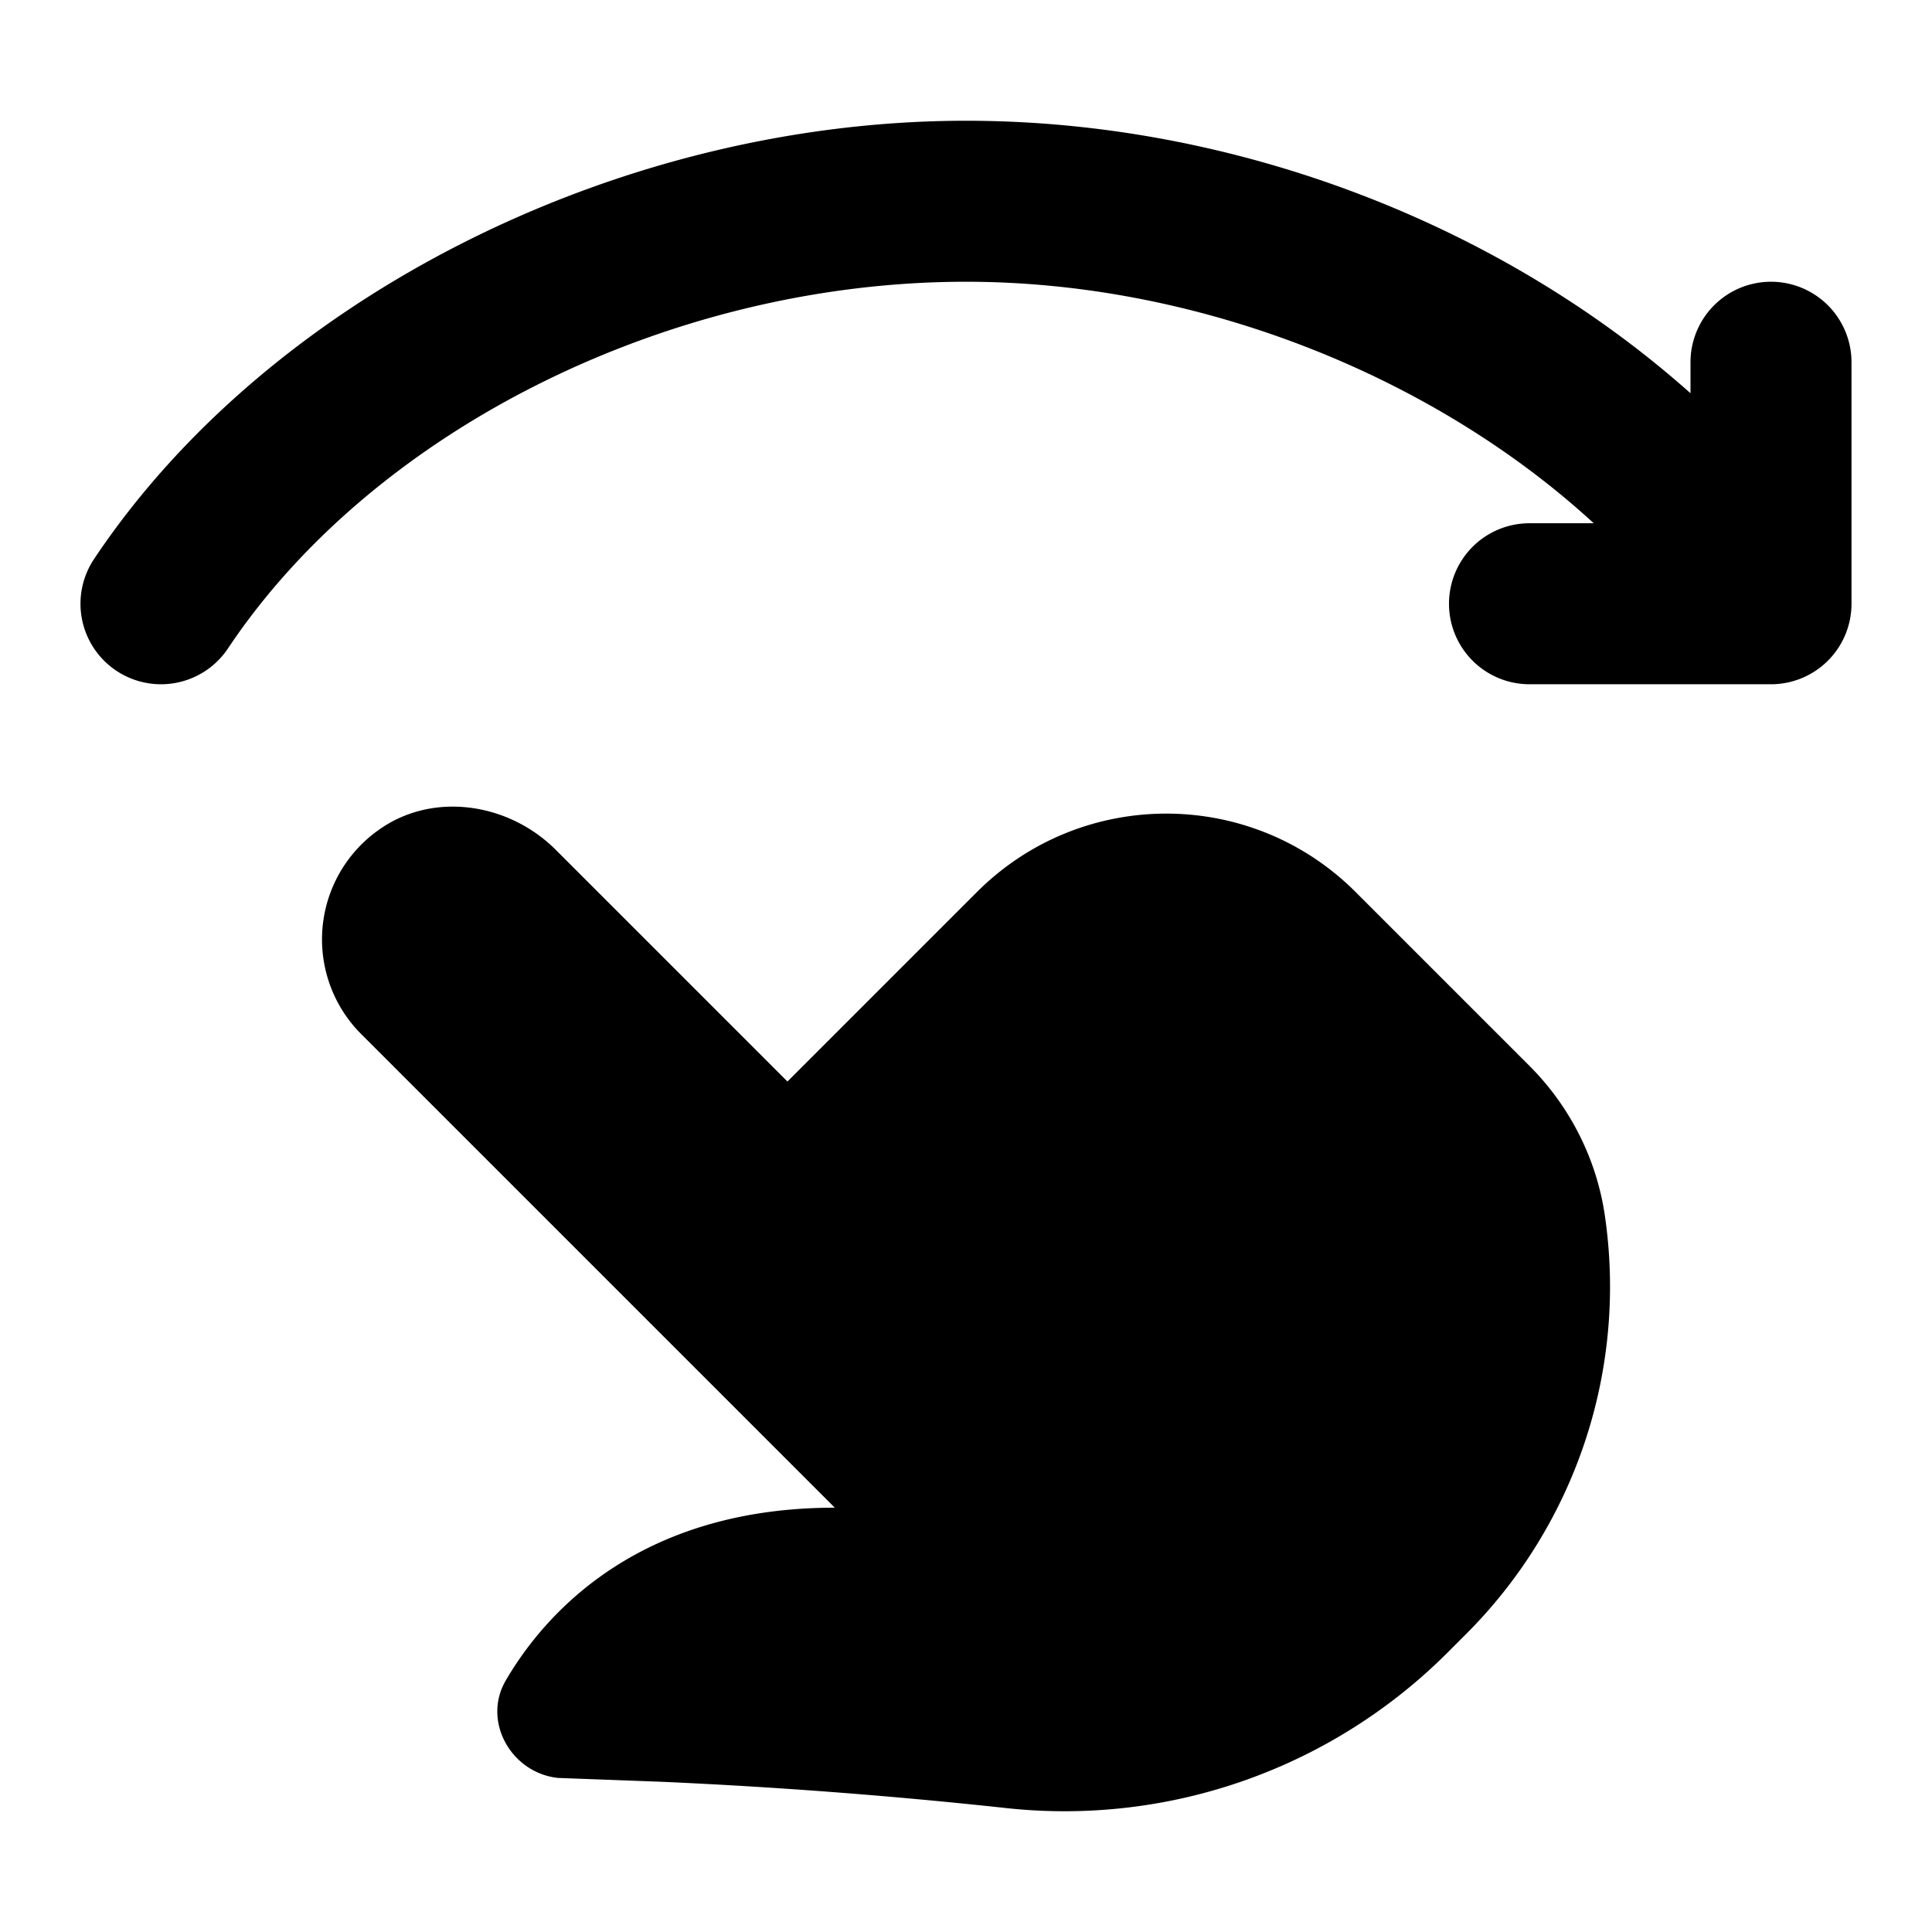 <svg class="" xml:space="preserve" style="enable-background:new 0 0 512 512" viewBox="0 0 24 24" y="0" x="0" height="512" width="512" xmlns:xlink="http://www.w3.org/1999/xlink" version="1.1" xmlns="http://www.w3.org/2000/svg"><g><path data-sanitized-data-original="#000000" data-original="#000000" opacity="1" fill="#000000" d="M19.935 15.093a6.1 6.1 0 0 1-1.722 5.205l-.227.227a6.727 6.727 0 0 1-5.455 1.939 67.678 67.678 0 0 0-4.31-.33l-1.291-.048c-.582-.064-.942-.706-.647-1.211.537-.92 1.734-2.146 4.087-2.146l-1.176-1.176-4.706-4.706a1.665 1.665 0 0 1 .213-2.535c.673-.484 1.617-.341 2.203.245l2.878 2.878 2.353-2.353c1.3-1.3 3.406-1.3 4.706 0l2.157 2.157c.501.501.833 1.152.937 1.854zM22 3.5a1 1 0 0 0-1 1v.385C18.648 2.79 15.348 1.5 12 1.5 7.693 1.5 3.34 3.688 1.168 6.945a1 1 0 1 0 1.664 1.11C4.65 5.33 8.333 3.5 12 3.5c2.886 0 5.804 1.168 7.798 3H19a1 1 0 1 0 0 2h3a1 1 0 0 0 1-1v-3a1 1 0 0 0-1-1z"></path></g></svg>